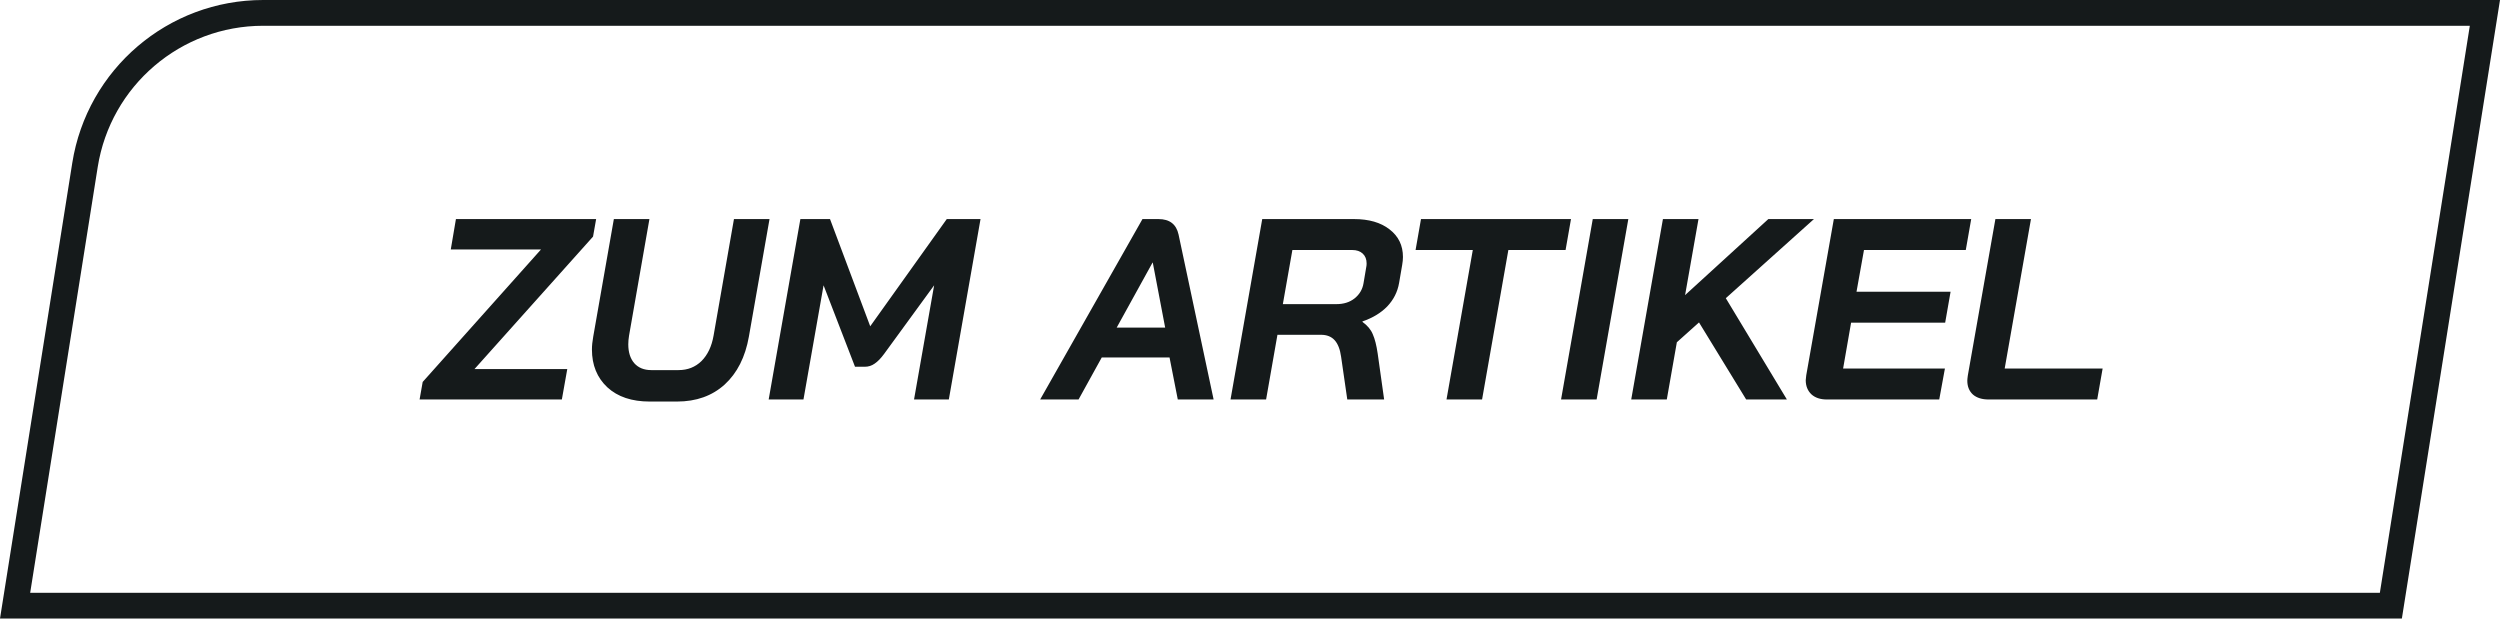 <?xml version="1.0" encoding="UTF-8"?>
<svg xmlns="http://www.w3.org/2000/svg" width="194" height="48" viewBox="0 0 194 48" fill="none">
  <path d="M32.8 29.64L41.98 19.36H34.98L35.38 17H46.26L46.02 18.36L36.82 28.64H44.02L43.6 31H32.56L32.8 29.64ZM50.414 31.16C49.028 31.16 47.934 30.793 47.135 30.06C46.334 29.313 45.934 28.333 45.934 27.12C45.934 26.827 45.968 26.493 46.035 26.12L47.635 17H50.395L48.815 26.04C48.775 26.28 48.755 26.507 48.755 26.72C48.755 27.333 48.908 27.82 49.215 28.18C49.535 28.54 49.974 28.72 50.535 28.72H52.654C53.361 28.72 53.955 28.487 54.434 28.02C54.914 27.54 55.228 26.88 55.374 26.04L56.955 17H59.715L58.114 26.12C57.834 27.707 57.208 28.947 56.234 29.84C55.261 30.72 54.028 31.16 52.535 31.16H50.414ZM62.109 17H64.409L67.529 25.32L73.469 17H76.089L73.629 31H70.929L72.489 22.14L68.609 27.46C68.356 27.807 68.109 28.06 67.869 28.22C67.642 28.38 67.389 28.46 67.109 28.46H66.349L63.909 22.14L62.349 31H59.649L62.109 17ZM90.756 27.74H85.496L83.696 31H80.716L88.656 17H89.896C90.762 17 91.282 17.4 91.456 18.2L94.176 31H91.396L90.756 27.74ZM86.656 25.42H90.416L89.456 20.38H89.436L86.656 25.42ZM97.949 17H105.069C106.229 17 107.149 17.267 107.829 17.8C108.522 18.333 108.869 19.047 108.869 19.94C108.869 20.127 108.849 20.333 108.809 20.56L108.569 21.96C108.449 22.653 108.142 23.26 107.649 23.78C107.156 24.287 106.516 24.673 105.729 24.94V24.98C106.116 25.26 106.382 25.58 106.529 25.94C106.689 26.3 106.816 26.8 106.909 27.44L107.409 31H104.549L104.069 27.68C103.989 27.107 103.822 26.68 103.569 26.4C103.316 26.12 102.962 25.98 102.509 25.98H99.129L98.249 31H95.489L97.949 17ZM103.709 23.6C104.269 23.6 104.736 23.453 105.109 23.16C105.496 22.853 105.729 22.46 105.809 21.98L106.029 20.68C106.042 20.627 106.049 20.547 106.049 20.44C106.049 20.12 105.949 19.867 105.749 19.68C105.549 19.493 105.276 19.4 104.929 19.4H100.289L99.549 23.6H103.709ZM114.289 19.4H109.849L110.269 17H121.909L121.489 19.4H117.049L115.009 31H112.249L114.289 19.4ZM123.598 17H126.358L123.898 31H121.138L123.598 17ZM133.923 23.14L138.663 31H135.503L131.843 25.02L130.123 26.56L129.343 31H126.583L129.043 17H131.803L130.763 22.9L137.223 17H140.763L133.923 23.14ZM141.765 31C141.258 31 140.858 30.867 140.565 30.6C140.272 30.32 140.125 29.953 140.125 29.5C140.125 29.433 140.138 29.307 140.165 29.12L142.305 17H152.965L152.545 19.4H144.645L144.065 22.64H151.365L150.945 25.04H143.645L143.025 28.6H150.925L150.485 31H141.765ZM154.323 31C153.803 31 153.397 30.873 153.103 30.62C152.81 30.353 152.663 29.993 152.663 29.54C152.663 29.46 152.677 29.327 152.703 29.14L154.843 17H157.603L155.563 28.6H163.163L162.743 31H154.323Z" fill="#151A1B"></path>
  <path d="M192.829 1L185.531 47H1.171L6.595 12.806C7.674 6.006 13.537 1 20.422 1H192.829Z" stroke="#151A1B" stroke-width="2"></path>
</svg>
